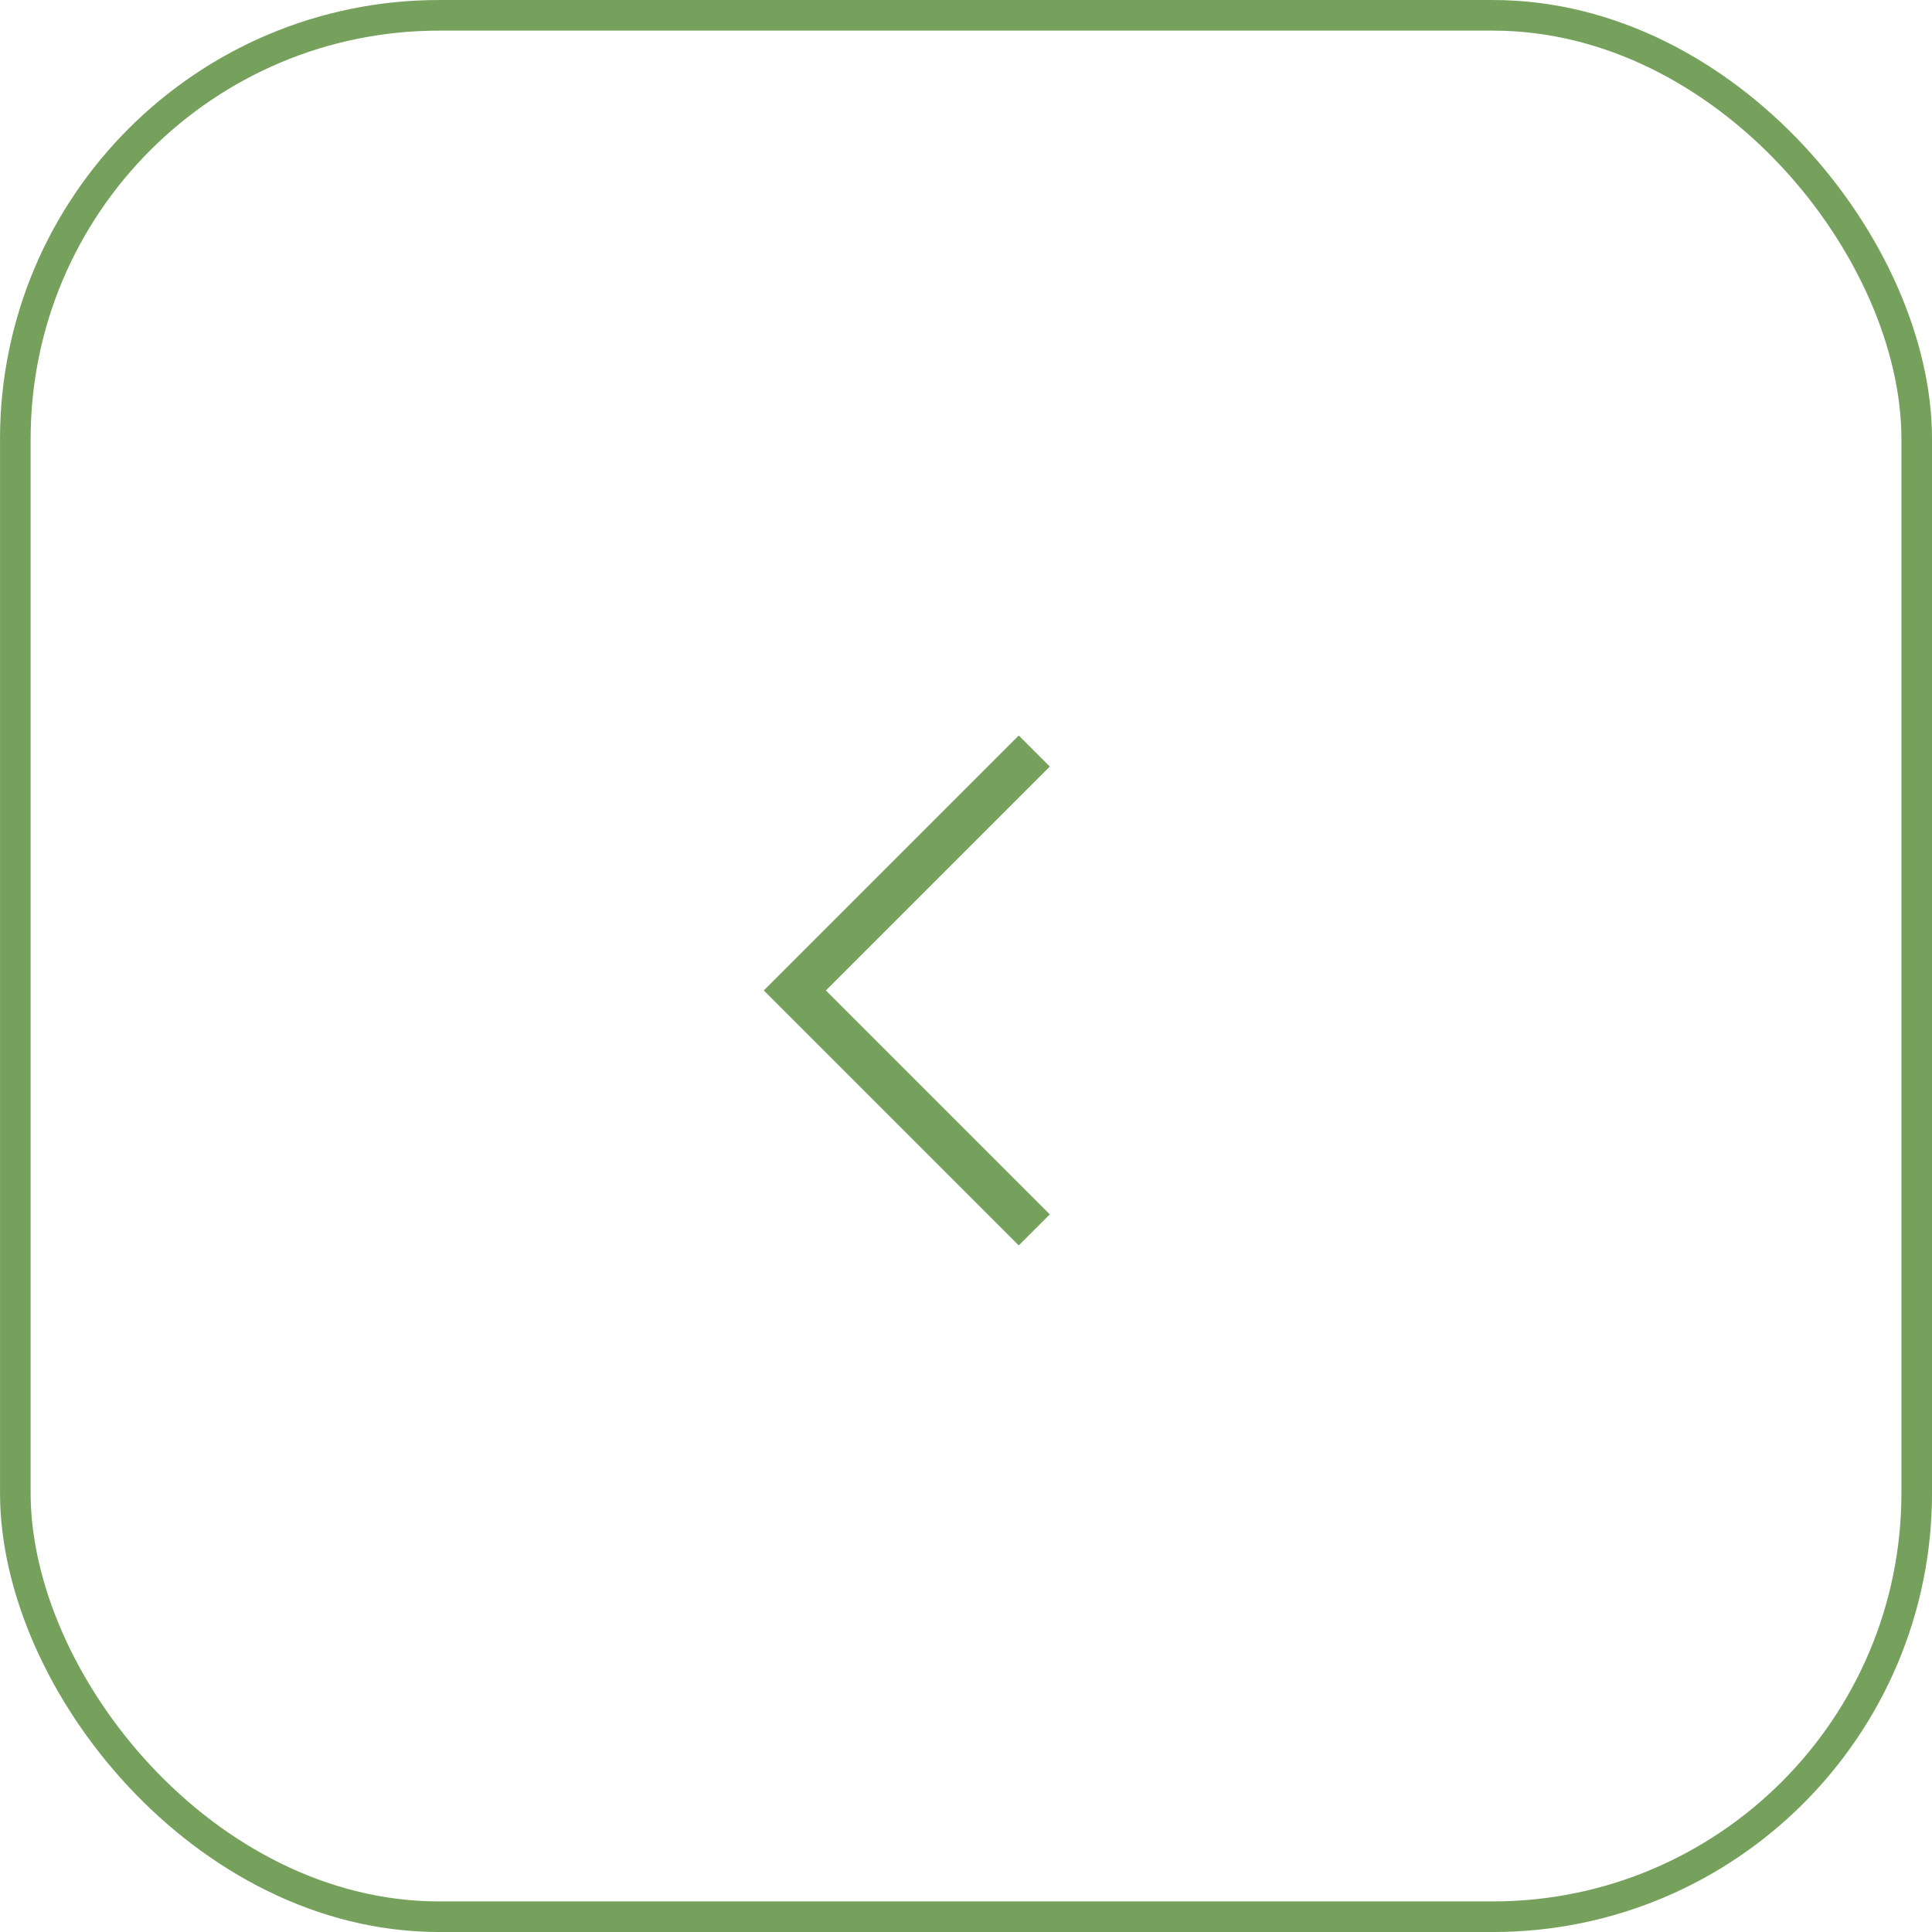 <?xml version="1.0" encoding="UTF-8"?> <svg xmlns="http://www.w3.org/2000/svg" width="44" height="44" viewBox="0 0 44 44" fill="none"><rect x="0.349" y="0.349" width="43.303" height="43.303" rx="9.651" stroke="#76A15D" stroke-width="0.697"></rect><path d="M23.555 17.104L18.102 22.557L23.555 28.01" stroke="#76A15D"></path></svg> 